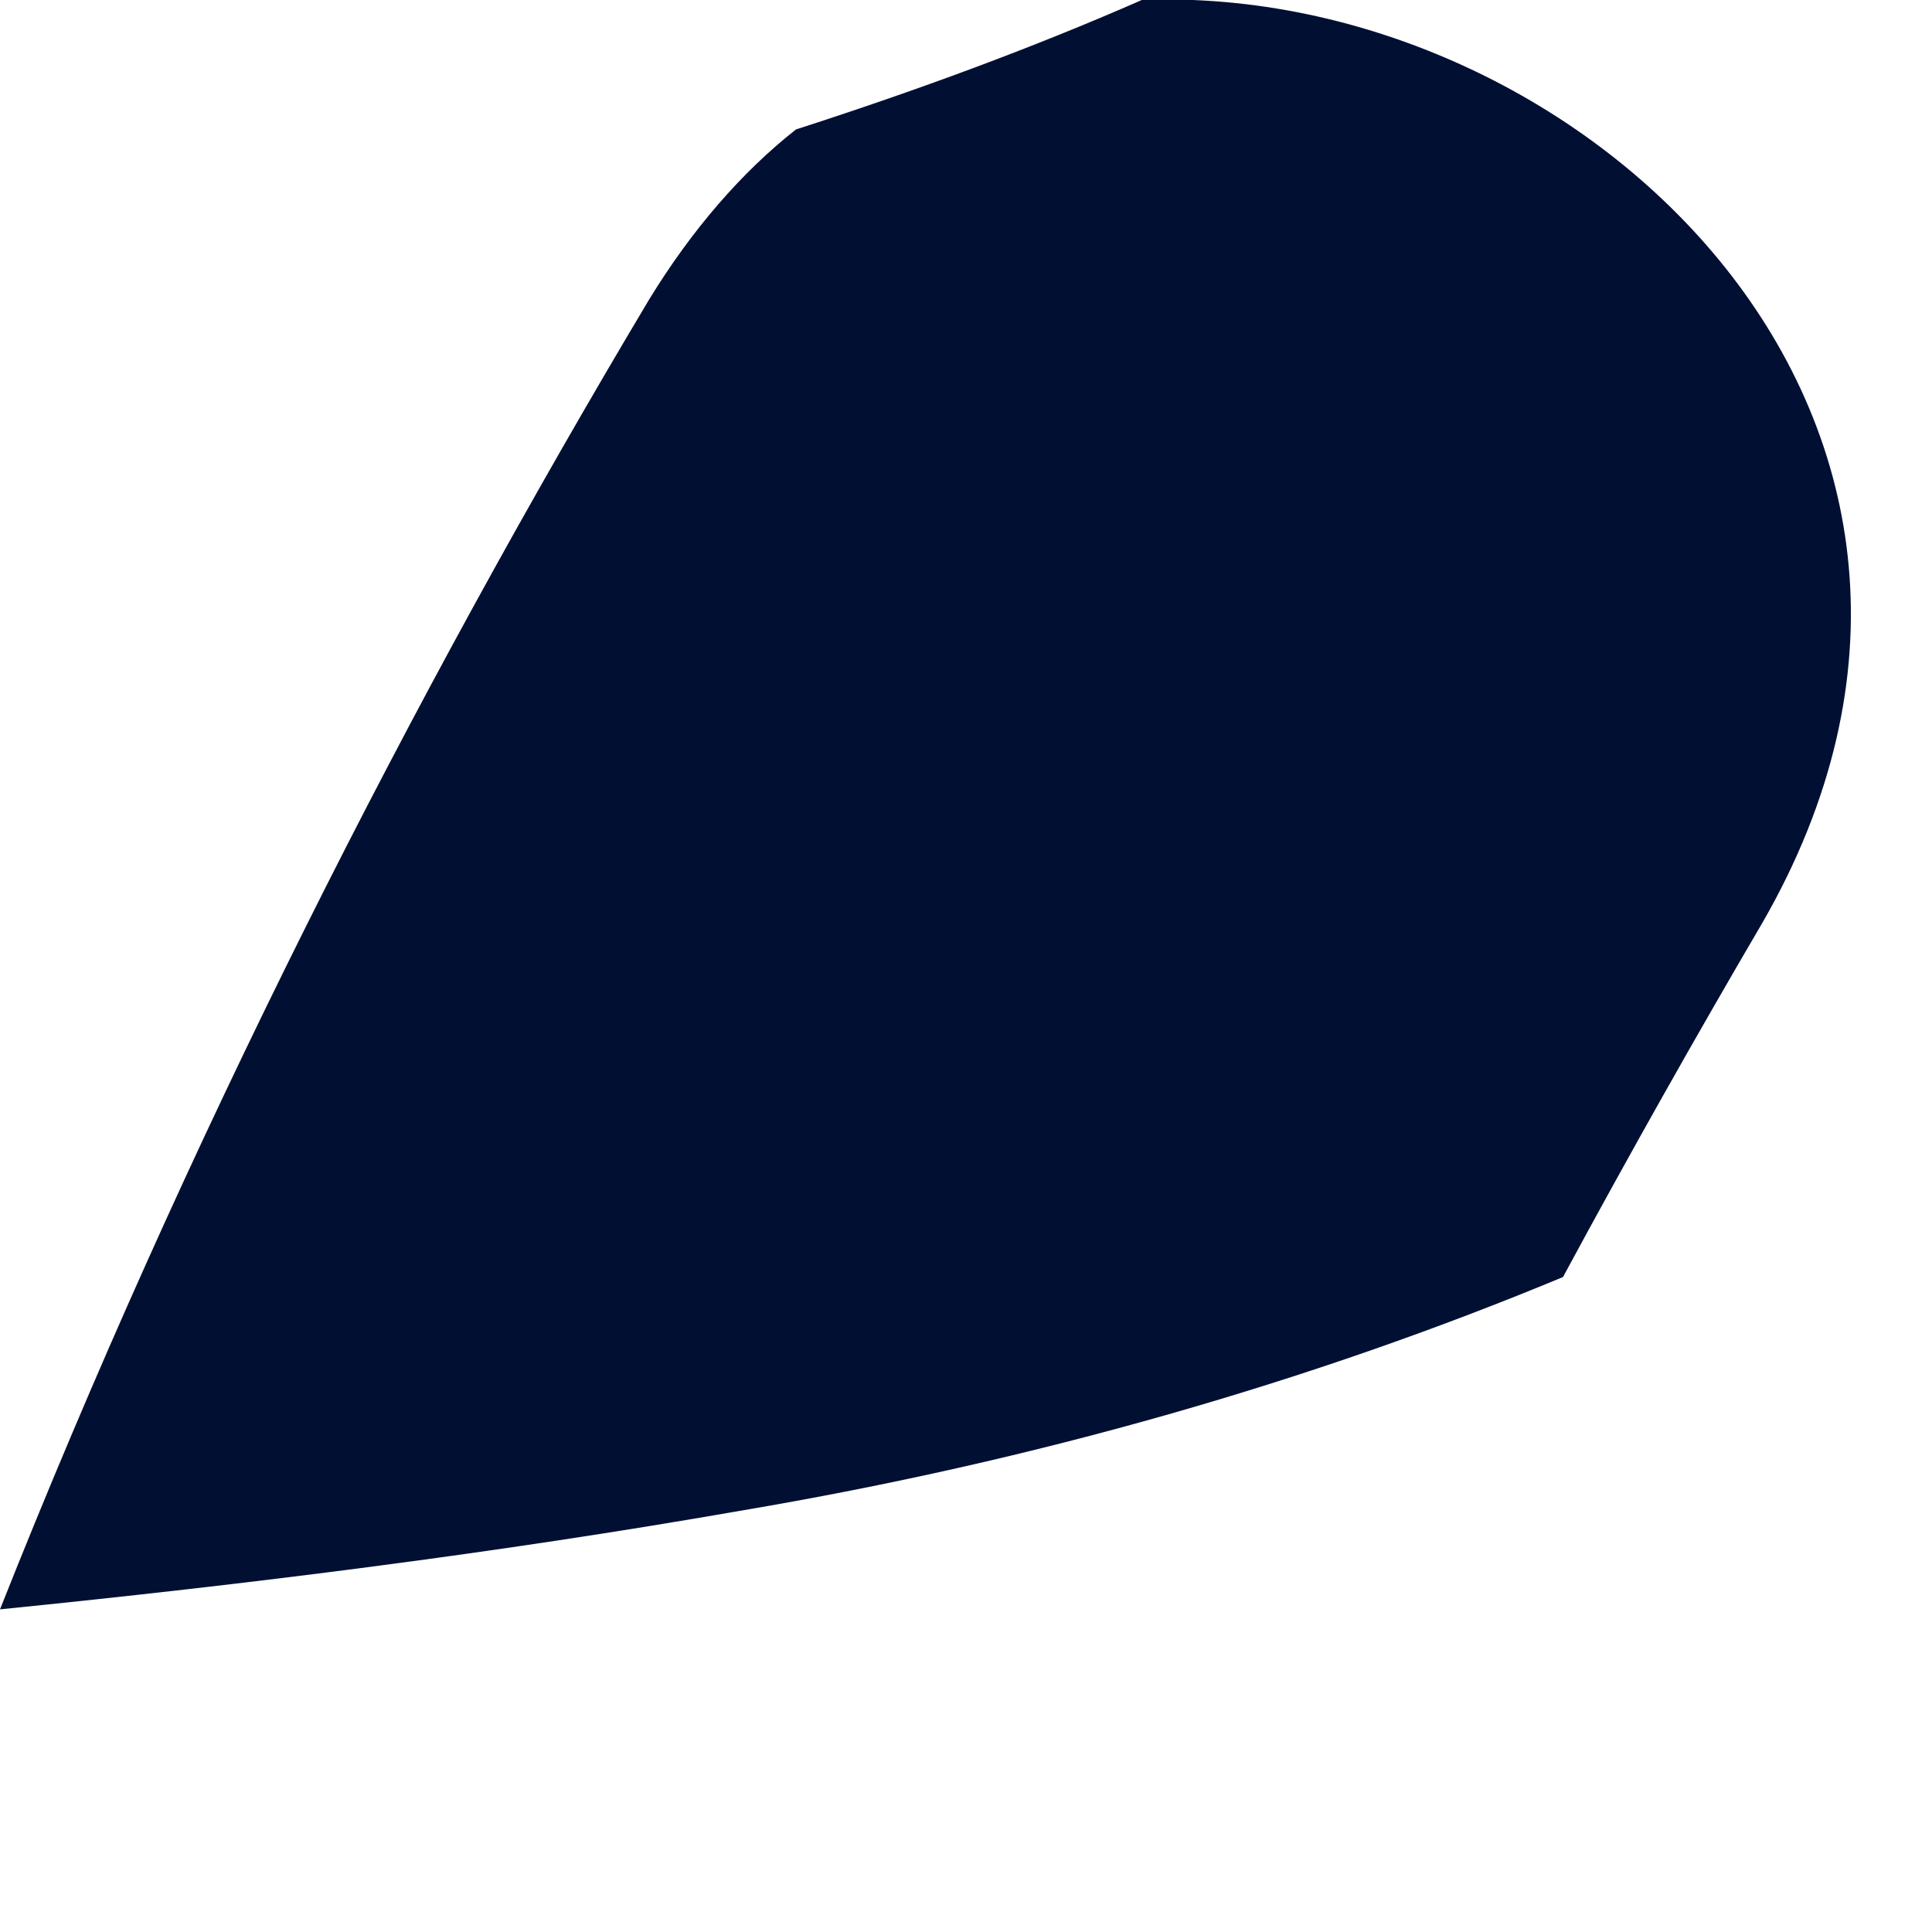 <?xml version="1.0" encoding="utf-8"?>
<svg xmlns="http://www.w3.org/2000/svg" fill="none" height="100%" overflow="visible" preserveAspectRatio="none" style="display: block;" viewBox="0 0 1 1" width="100%">
<path d="M0.591 0C0.82 -0.009 1.061 0.22 0.912 0.478C0.878 0.536 0.843 0.598 0.809 0.661C0.679 0.715 0.537 0.756 0.383 0.782C0.257 0.804 0.129 0.82 0 0.833C0.096 0.591 0.213 0.361 0.336 0.155C0.358 0.119 0.384 0.089 0.412 0.067C0.474 0.047 0.534 0.025 0.591 0Z" fill="#011032" id="Vector"/>
</svg>